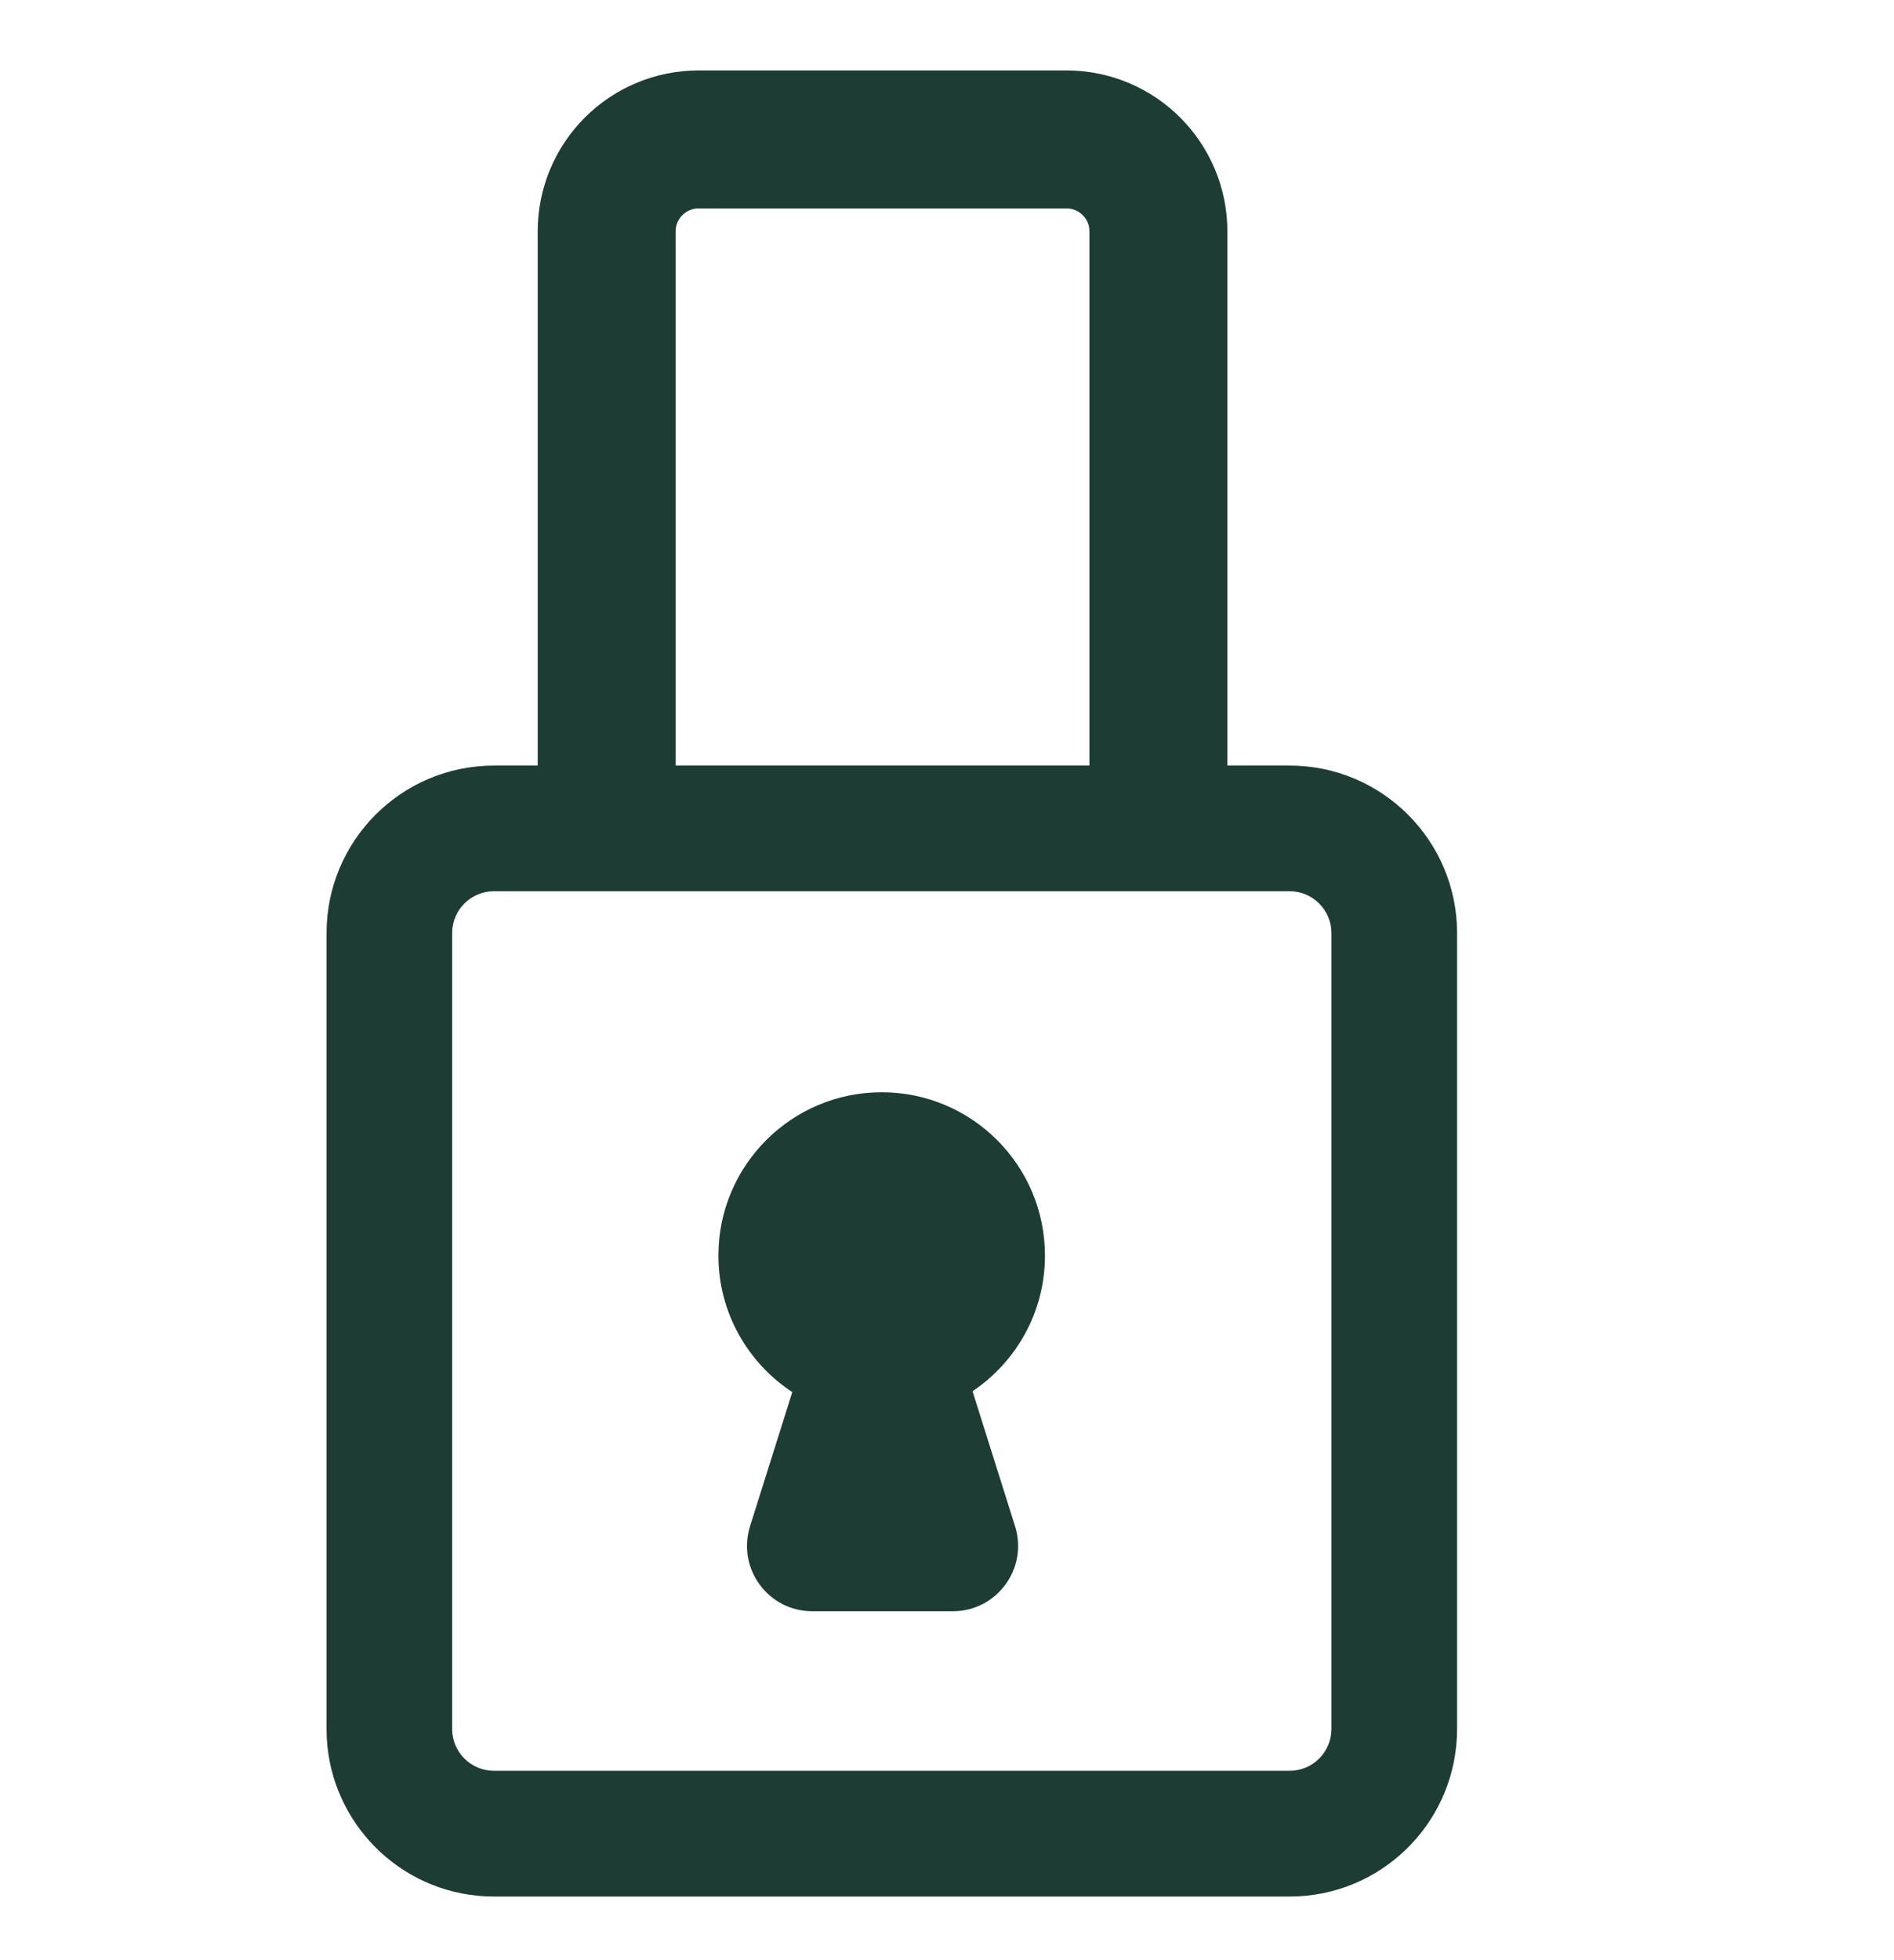 <svg width="29" height="30" viewBox="0 0 29 30" fill="none" xmlns="http://www.w3.org/2000/svg">
<path d="M19.745 11.717C21.161 11.717 22.31 12.865 22.31 14.281V26.462C22.31 27.834 21.232 28.955 19.877 29.023L19.745 29.026H7.565L7.432 29.023C6.121 28.957 5.07 27.905 5.003 26.594L5 26.462V14.281C5 12.865 6.148 11.717 7.565 11.717H19.745ZM7.565 13.64C7.21 13.64 6.923 13.927 6.923 14.281V26.462C6.923 26.816 7.21 27.102 7.565 27.102H19.745C20.099 27.102 20.386 26.816 20.386 26.462V14.281C20.386 13.927 20.099 13.64 19.745 13.64H7.565Z" fill="#1D3C34"/>
<path d="M17.737 11.989V3.542C17.737 2.764 17.106 2.134 16.329 2.134H10.697C9.919 2.134 9.289 2.764 9.289 3.542V11.989" stroke="#1D3C34" stroke-width="2.112" stroke-linecap="round"/>
<path d="M13.5 16.717C14.881 16.717 16 17.836 16 19.217C16 20.082 15.559 20.844 14.891 21.293L15.542 23.359C15.745 24.004 15.264 24.66 14.589 24.66H12.437C11.762 24.66 11.282 24.005 11.484 23.36L12.131 21.306C11.451 20.859 11 20.091 11 19.217C11 17.836 12.119 16.717 13.5 16.717Z" fill="#1D3C34"/>
</svg>
